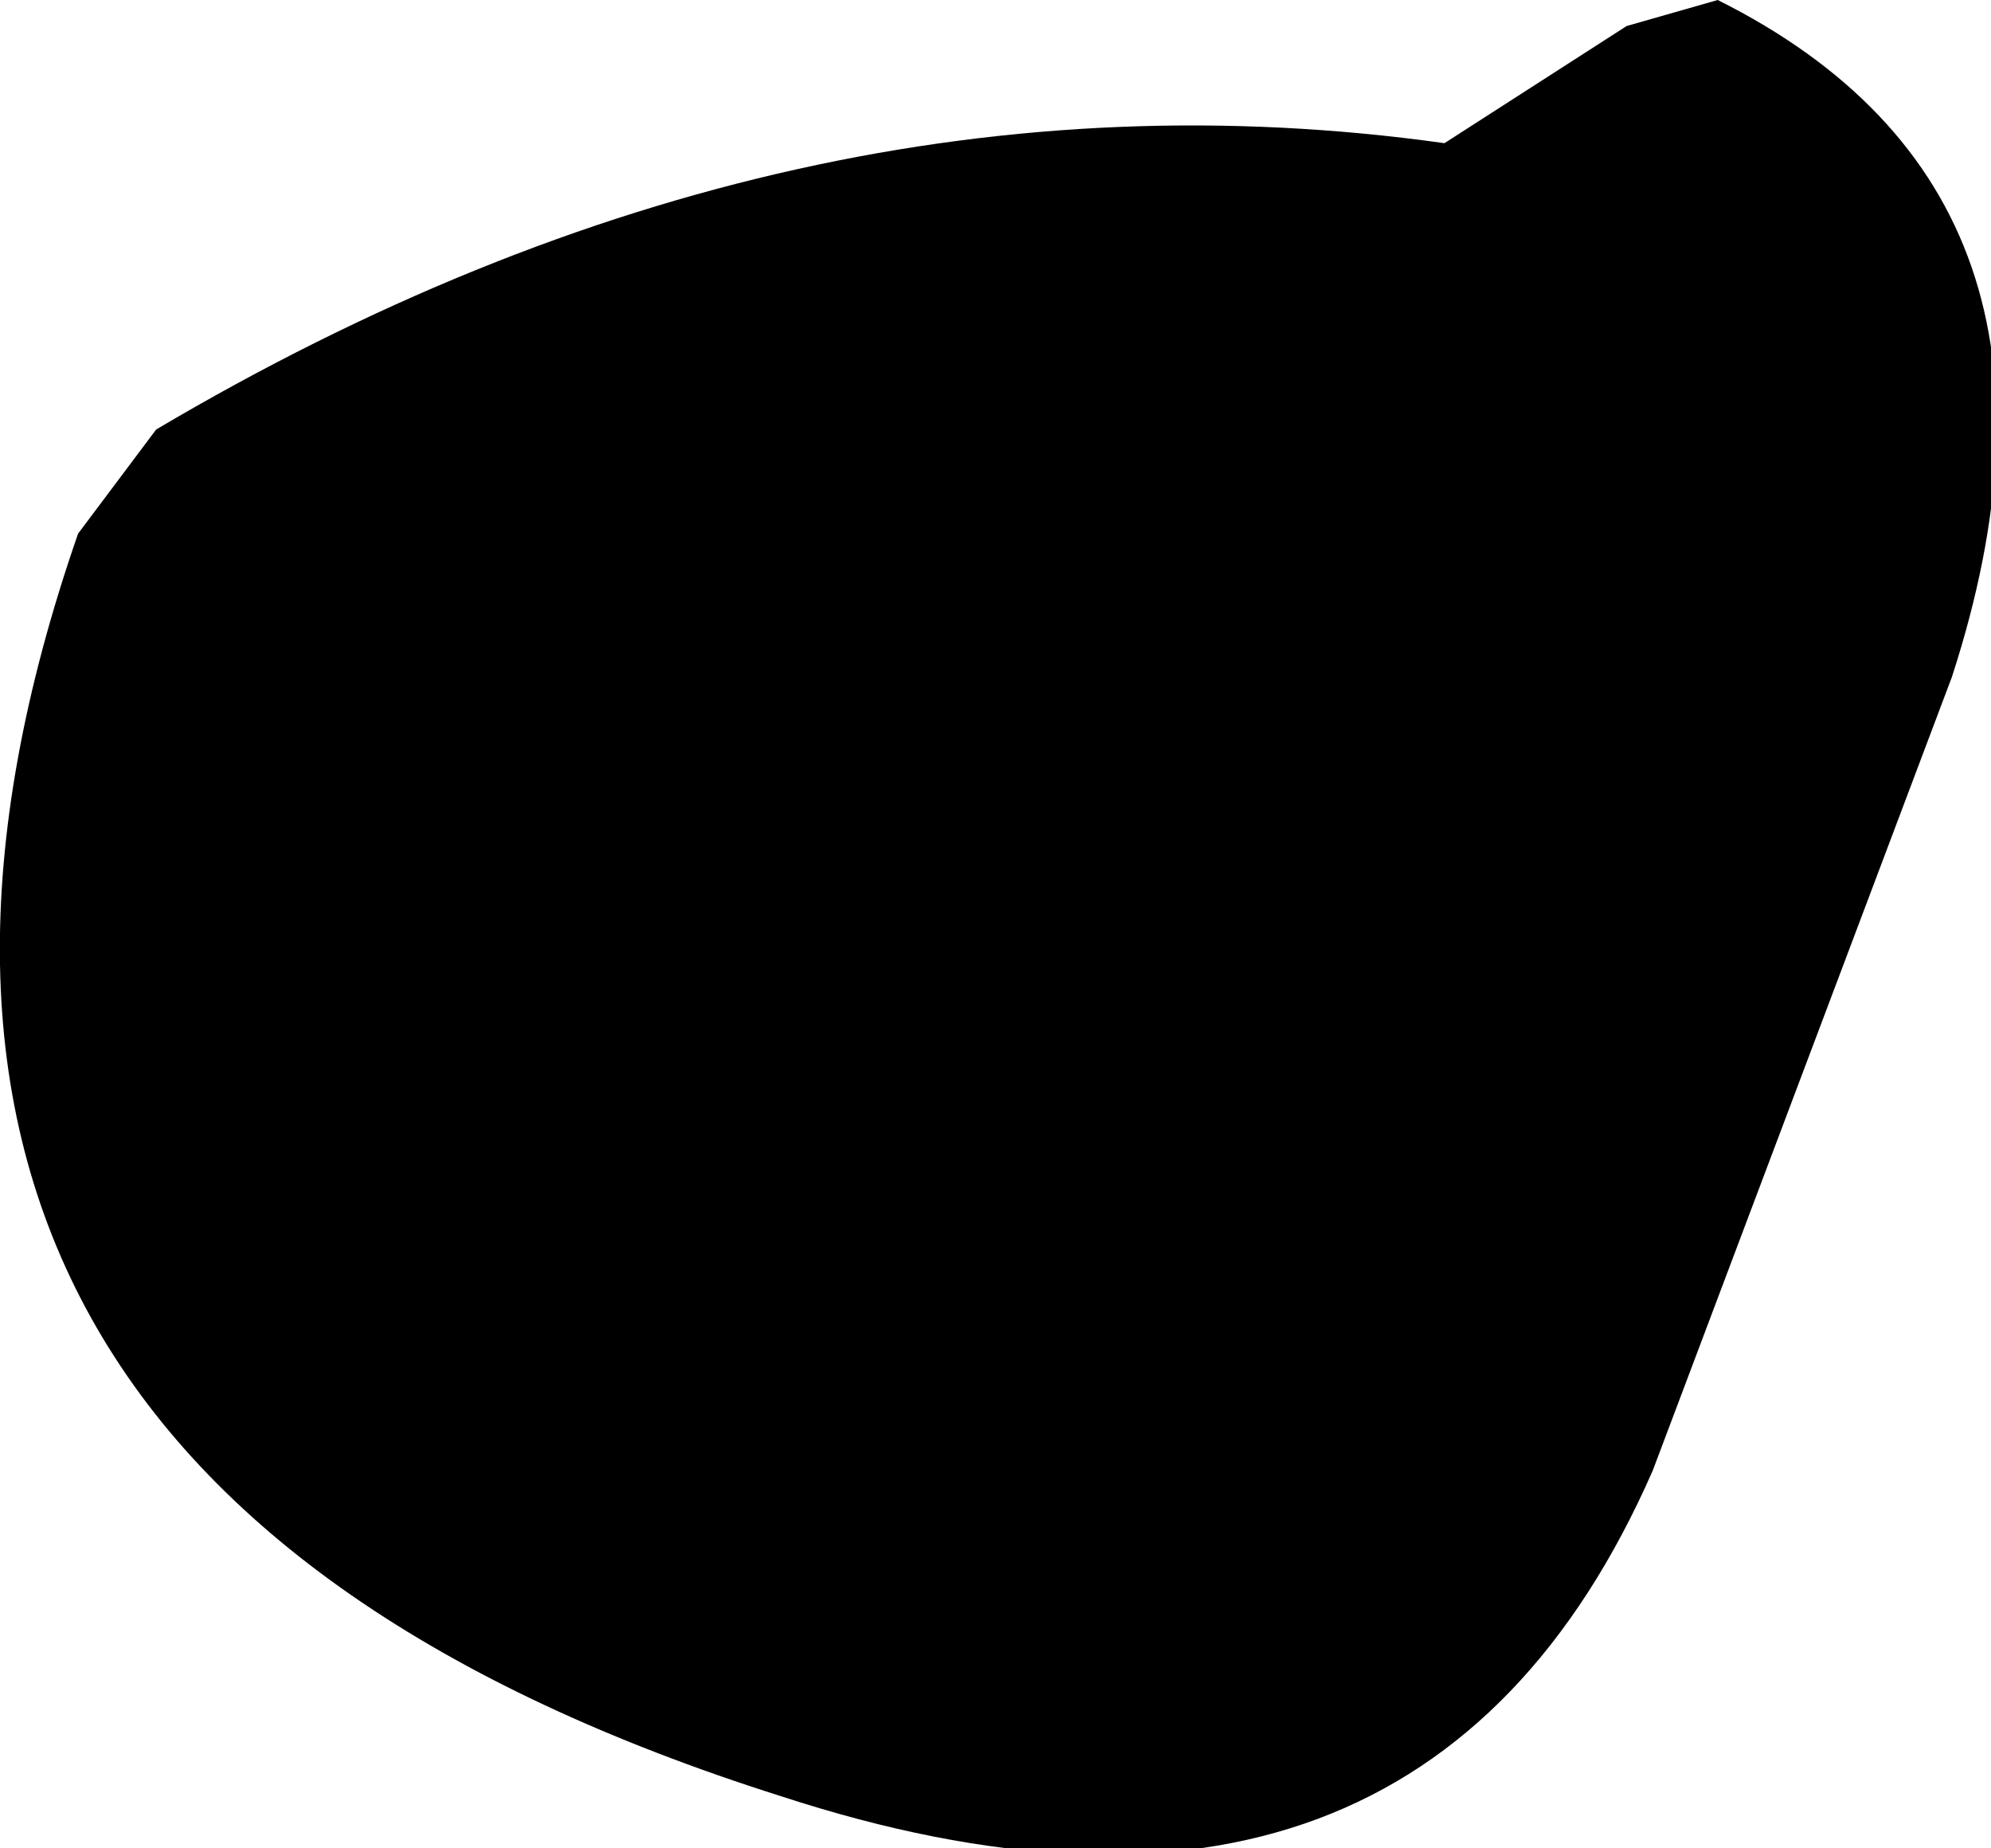 <?xml version="1.0" encoding="UTF-8" standalone="no"?>
<svg xmlns:xlink="http://www.w3.org/1999/xlink" height="7.1px" width="7.65px" xmlns="http://www.w3.org/2000/svg">
  <g transform="matrix(1.0, 0.0, 0.0, 1.0, -89.4, -21.0)">
    <path d="M96.9 23.6 L95.75 26.65 Q94.85 28.7 92.4 27.9 88.45 26.65 89.7 23.05 L90.0 22.65 Q92.45 21.2 94.95 21.55 L95.65 21.1 96.0 21.0 Q97.5 21.75 96.9 23.6" fill="#000000" fill-rule="evenodd" stroke="none"/>
  </g>
</svg>
